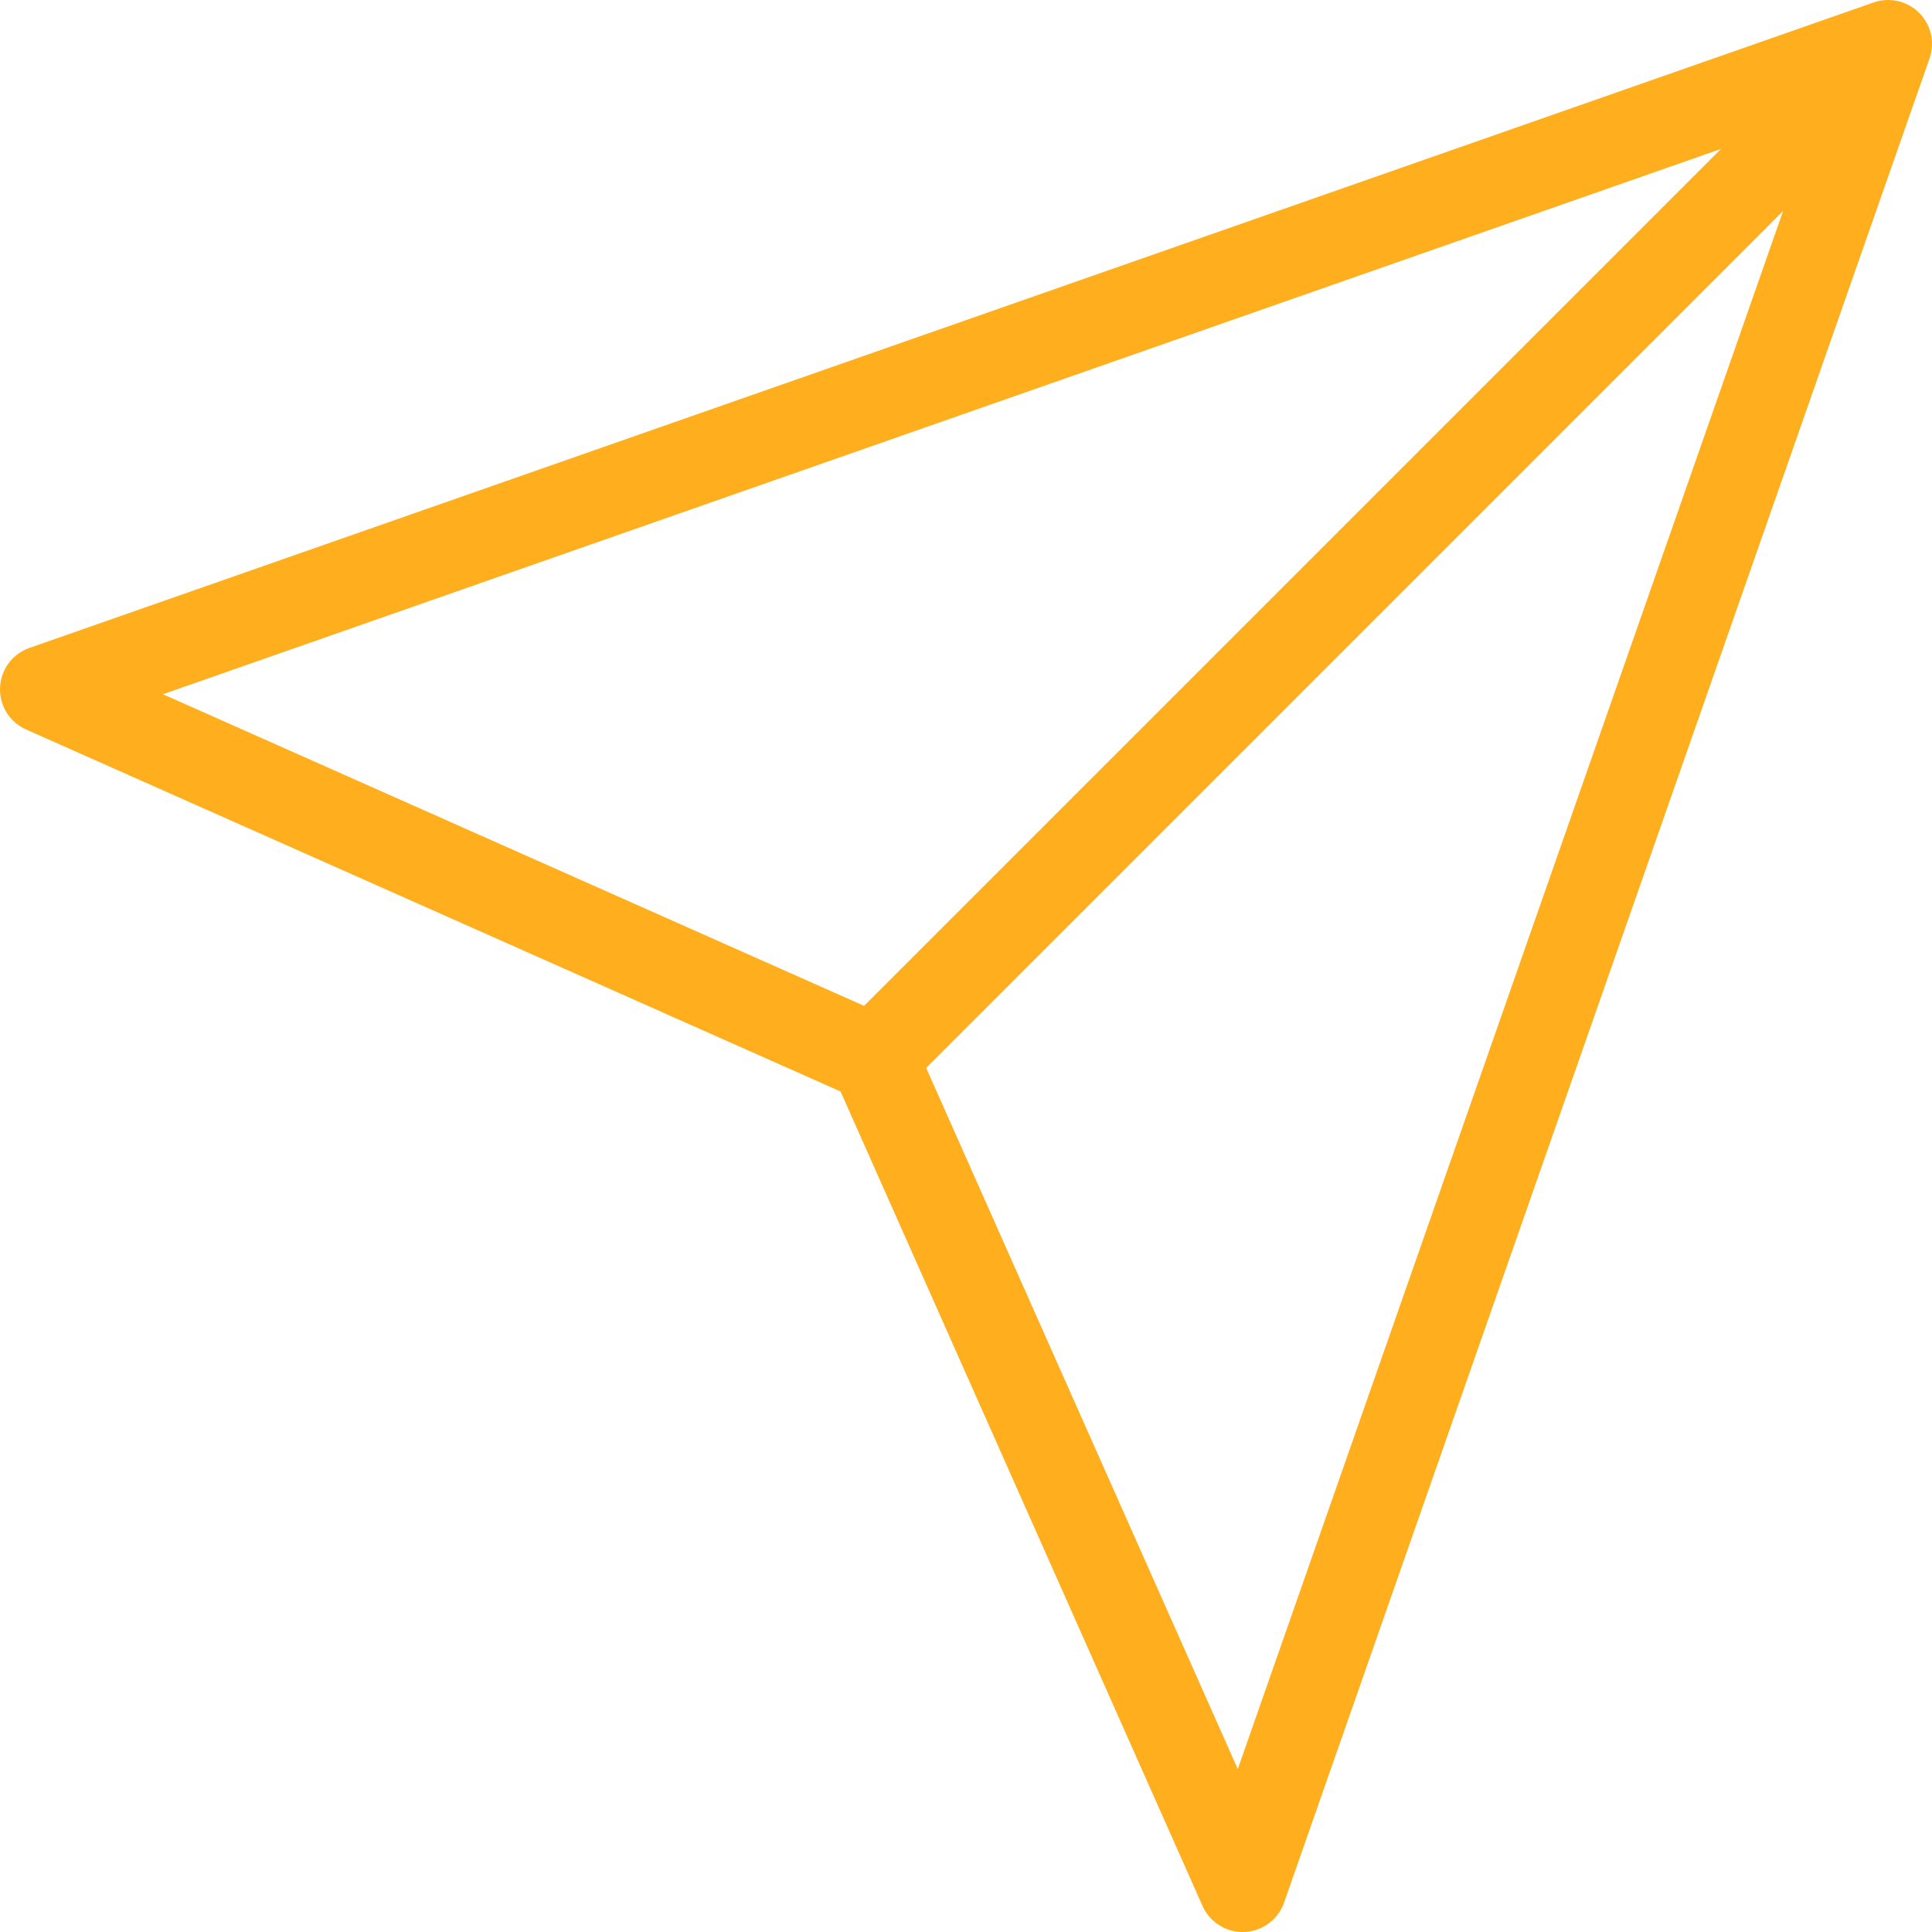 <?xml version="1.0" encoding="UTF-8"?> <svg xmlns="http://www.w3.org/2000/svg" width="44" height="44" viewBox="0 0 44 44" fill="none"><path d="M43 1L19.9 24.1M43 1L28.3 43L19.9 24.1M43 1L1 15.7L19.9 24.1" stroke="#FFAF1E" stroke-width="2" stroke-linecap="round" stroke-linejoin="round"></path></svg> 